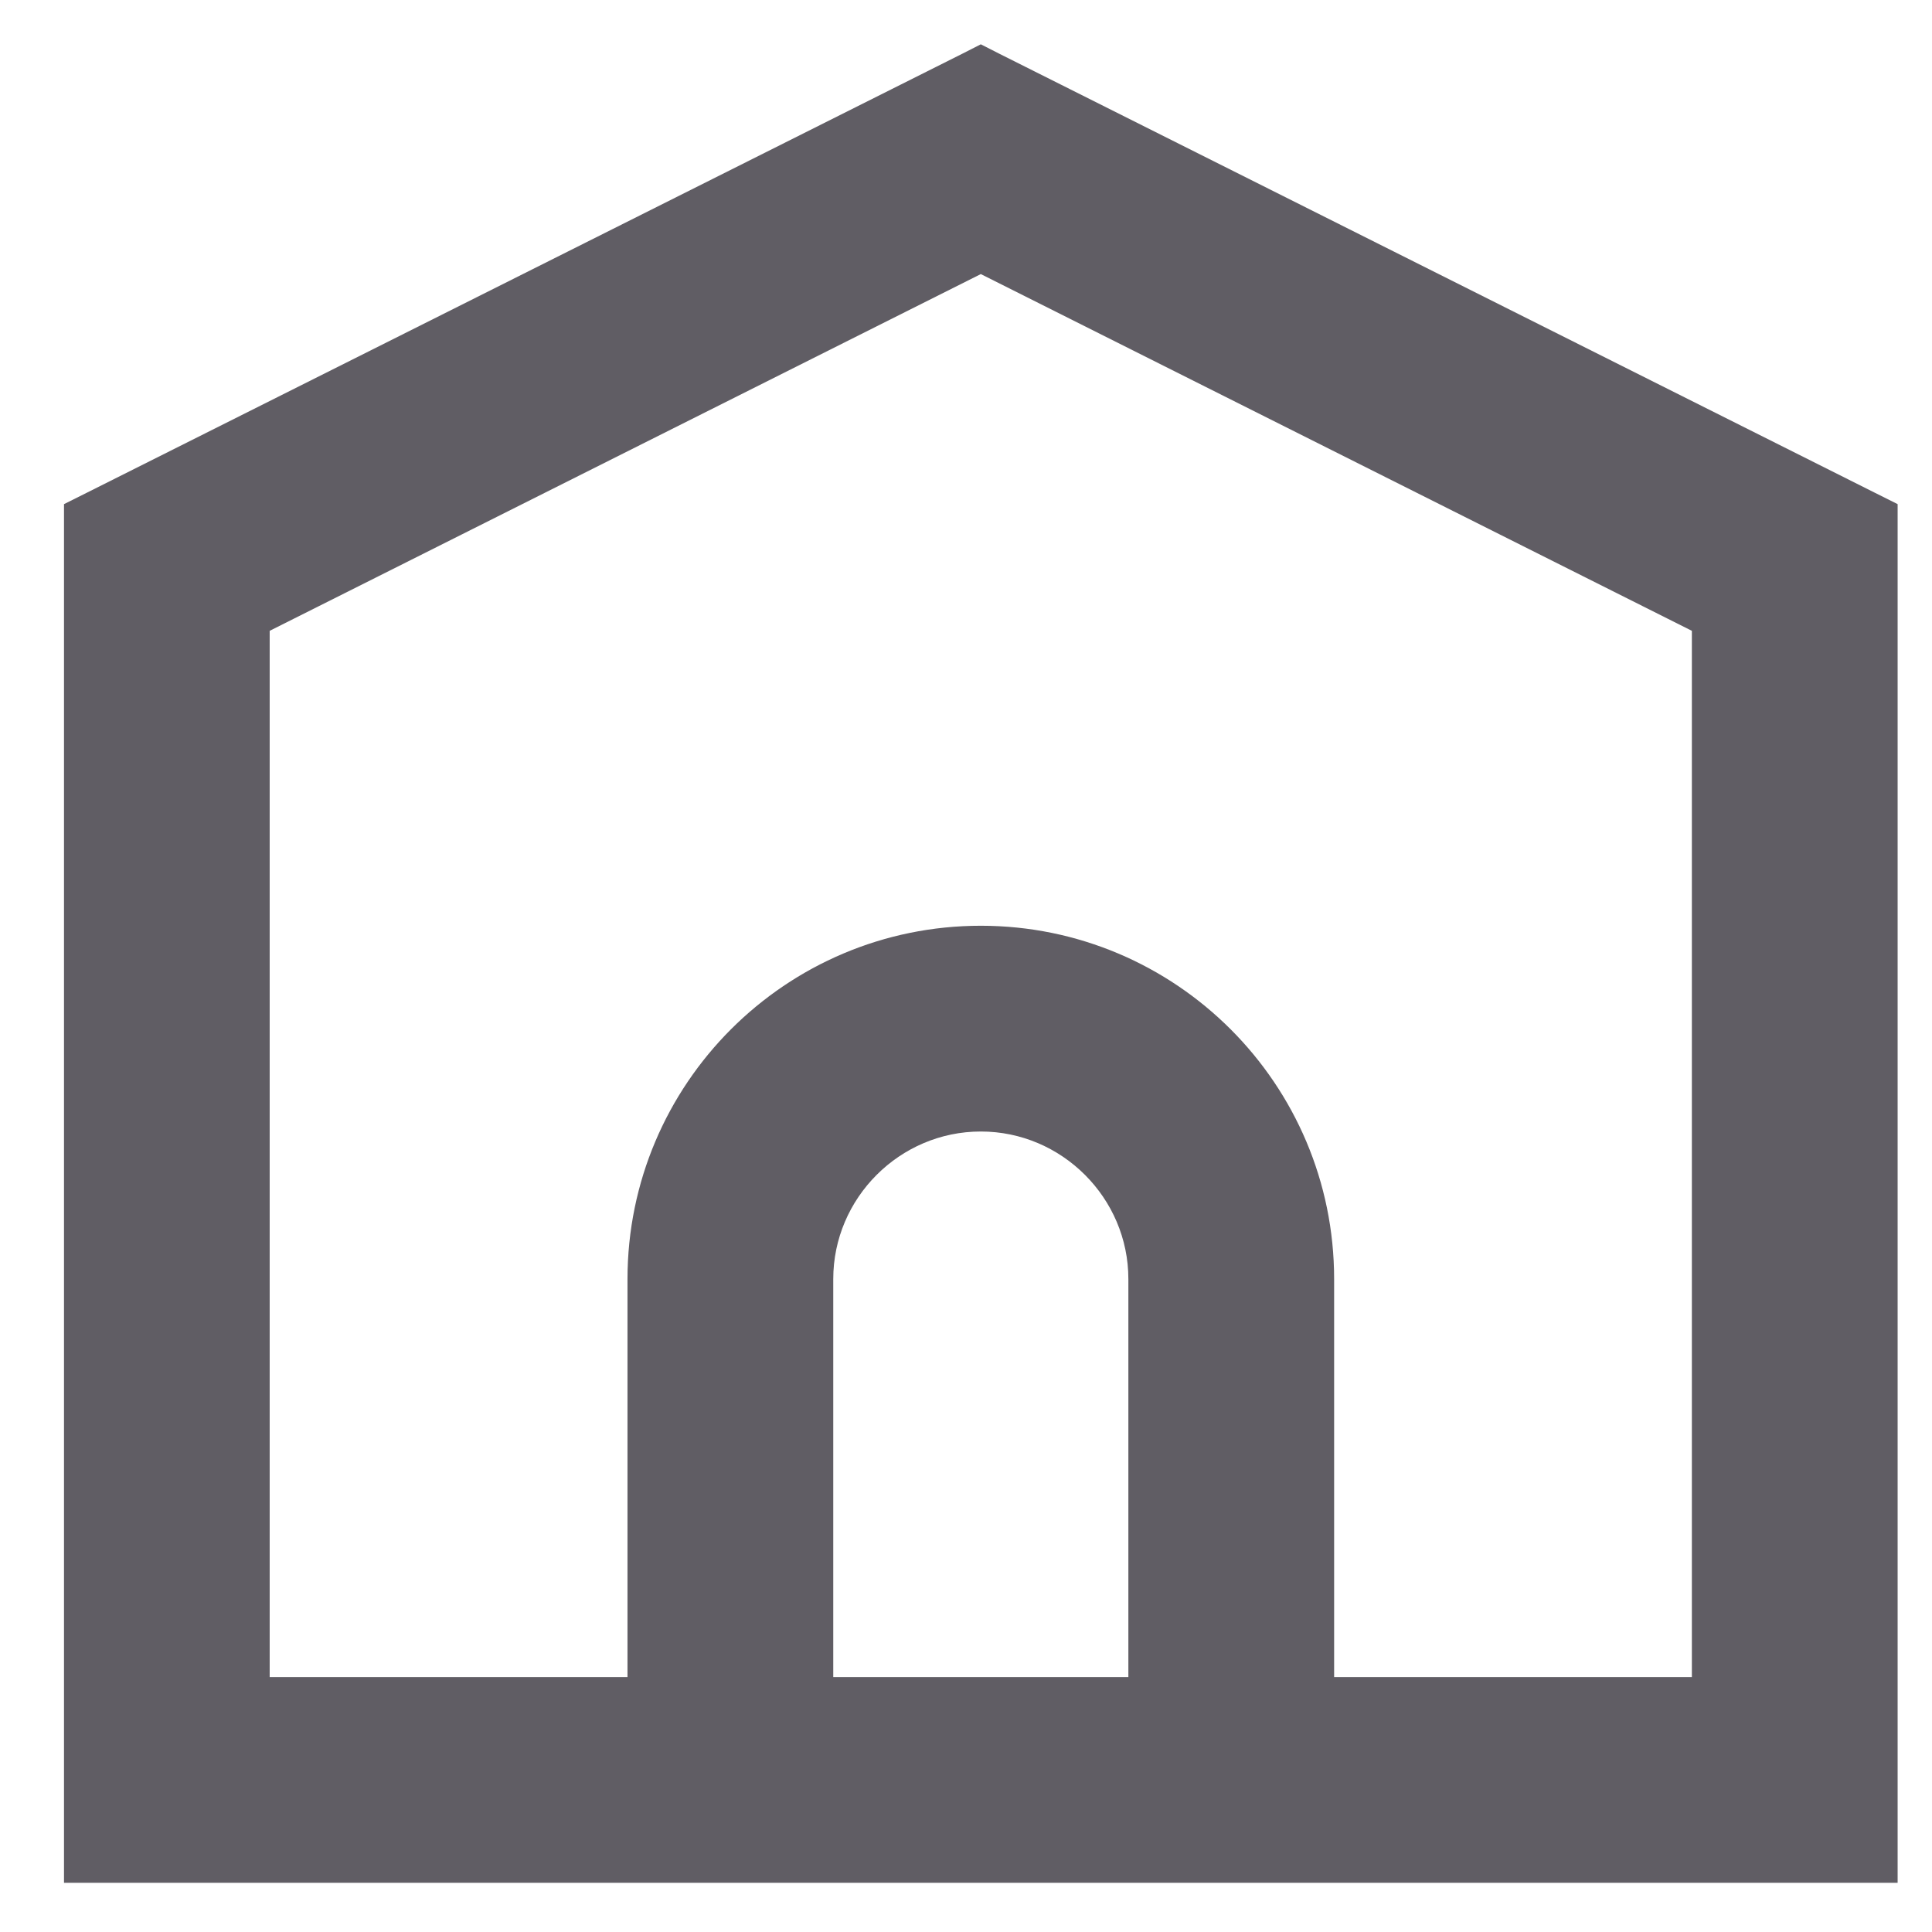 <svg width="24" height="24" viewBox="0 0 24 24" fill="none" xmlns="http://www.w3.org/2000/svg">
<path d="M12.296 0.888L12.184 0.831L12.072 0.888L1.183 6.348L1.045 6.417V6.571V22.889V23.139H1.295H23.073H23.323V22.889V6.571V6.417L23.185 6.348L12.296 0.888ZM10.101 21.083V15.889C10.101 14.744 11.039 13.806 12.184 13.806C13.329 13.806 14.267 14.744 14.267 15.889V21.083H10.101ZM21.267 21.083H16.323V15.889C16.323 13.604 14.469 11.75 12.184 11.75C9.899 11.75 8.045 13.604 8.045 15.889V21.083H3.1V7.682L12.184 3.125L21.267 7.682V21.083Z" fill="#605D64" stroke="#605D64" stroke-width="0.5"/>
</svg>
